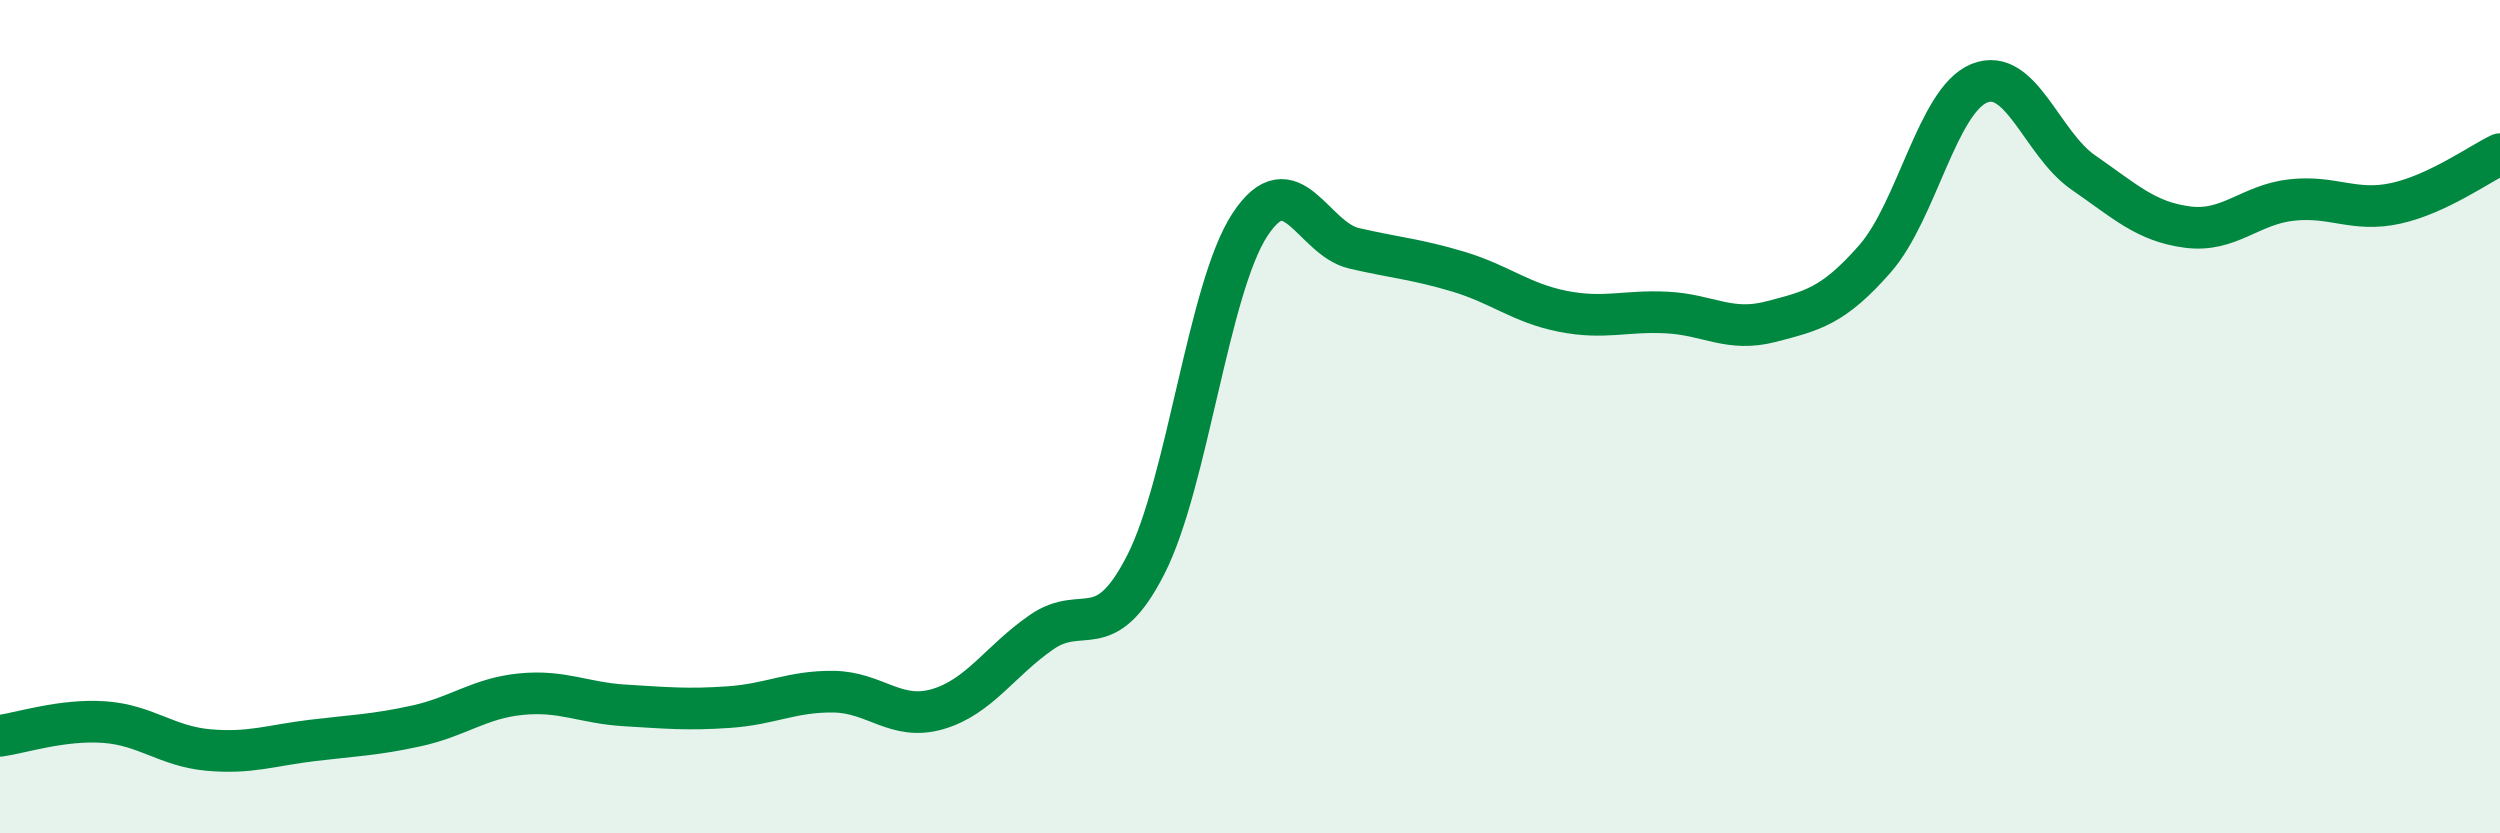 
    <svg width="60" height="20" viewBox="0 0 60 20" xmlns="http://www.w3.org/2000/svg">
      <path
        d="M 0,17.66 C 0.5,17.59 1.5,17.26 2.5,17.33 C 3.5,17.4 4,17.91 5,18 C 6,18.09 6.5,17.89 7.5,17.77 C 8.5,17.65 9,17.64 10,17.42 C 11,17.2 11.5,16.76 12.5,16.66 C 13.5,16.56 14,16.87 15,16.93 C 16,16.99 16.5,17.04 17.5,16.97 C 18.5,16.9 19,16.59 20,16.6 C 21,16.61 21.5,17.31 22.5,17.02 C 23.5,16.73 24,15.86 25,15.17 C 26,14.48 26.5,15.51 27.5,13.55 C 28.5,11.59 29,6.91 30,5.39 C 31,3.87 31.5,5.73 32.5,5.96 C 33.5,6.19 34,6.22 35,6.52 C 36,6.82 36.5,7.27 37.5,7.47 C 38.5,7.67 39,7.45 40,7.5 C 41,7.55 41.5,7.98 42.5,7.72 C 43.5,7.46 44,7.35 45,6.21 C 46,5.07 46.5,2.41 47.5,2 C 48.5,1.59 49,3.45 50,4.14 C 51,4.83 51.5,5.32 52.5,5.45 C 53.5,5.58 54,4.91 55,4.8 C 56,4.69 56.5,5.1 57.5,4.88 C 58.5,4.66 59.5,3.94 60,3.7L60 20L0 20Z"
        fill="#008740"
        opacity="0.1"
        stroke-linecap="round"
        stroke-linejoin="round"
      />
      <path
        d="M 0,17.66 C 0.5,17.59 1.5,17.26 2.5,17.33 C 3.5,17.4 4,17.91 5,18 C 6,18.09 6.5,17.89 7.5,17.77 C 8.5,17.65 9,17.64 10,17.42 C 11,17.2 11.5,16.76 12.5,16.66 C 13.5,16.56 14,16.87 15,16.93 C 16,16.99 16.5,17.04 17.5,16.97 C 18.5,16.9 19,16.59 20,16.6 C 21,16.61 21.5,17.31 22.5,17.02 C 23.5,16.73 24,15.86 25,15.17 C 26,14.48 26.5,15.51 27.5,13.55 C 28.5,11.59 29,6.91 30,5.39 C 31,3.87 31.5,5.73 32.5,5.96 C 33.5,6.19 34,6.22 35,6.52 C 36,6.82 36.5,7.27 37.5,7.47 C 38.5,7.67 39,7.45 40,7.5 C 41,7.55 41.5,7.98 42.5,7.72 C 43.5,7.46 44,7.35 45,6.21 C 46,5.07 46.5,2.41 47.5,2 C 48.5,1.59 49,3.45 50,4.14 C 51,4.83 51.5,5.32 52.5,5.45 C 53.5,5.58 54,4.91 55,4.8 C 56,4.69 56.5,5.1 57.5,4.88 C 58.5,4.66 59.5,3.94 60,3.7"
        stroke="#008740"
        stroke-width="1"
        fill="none"
        stroke-linecap="round"
        stroke-linejoin="round"
      />
    </svg>
  